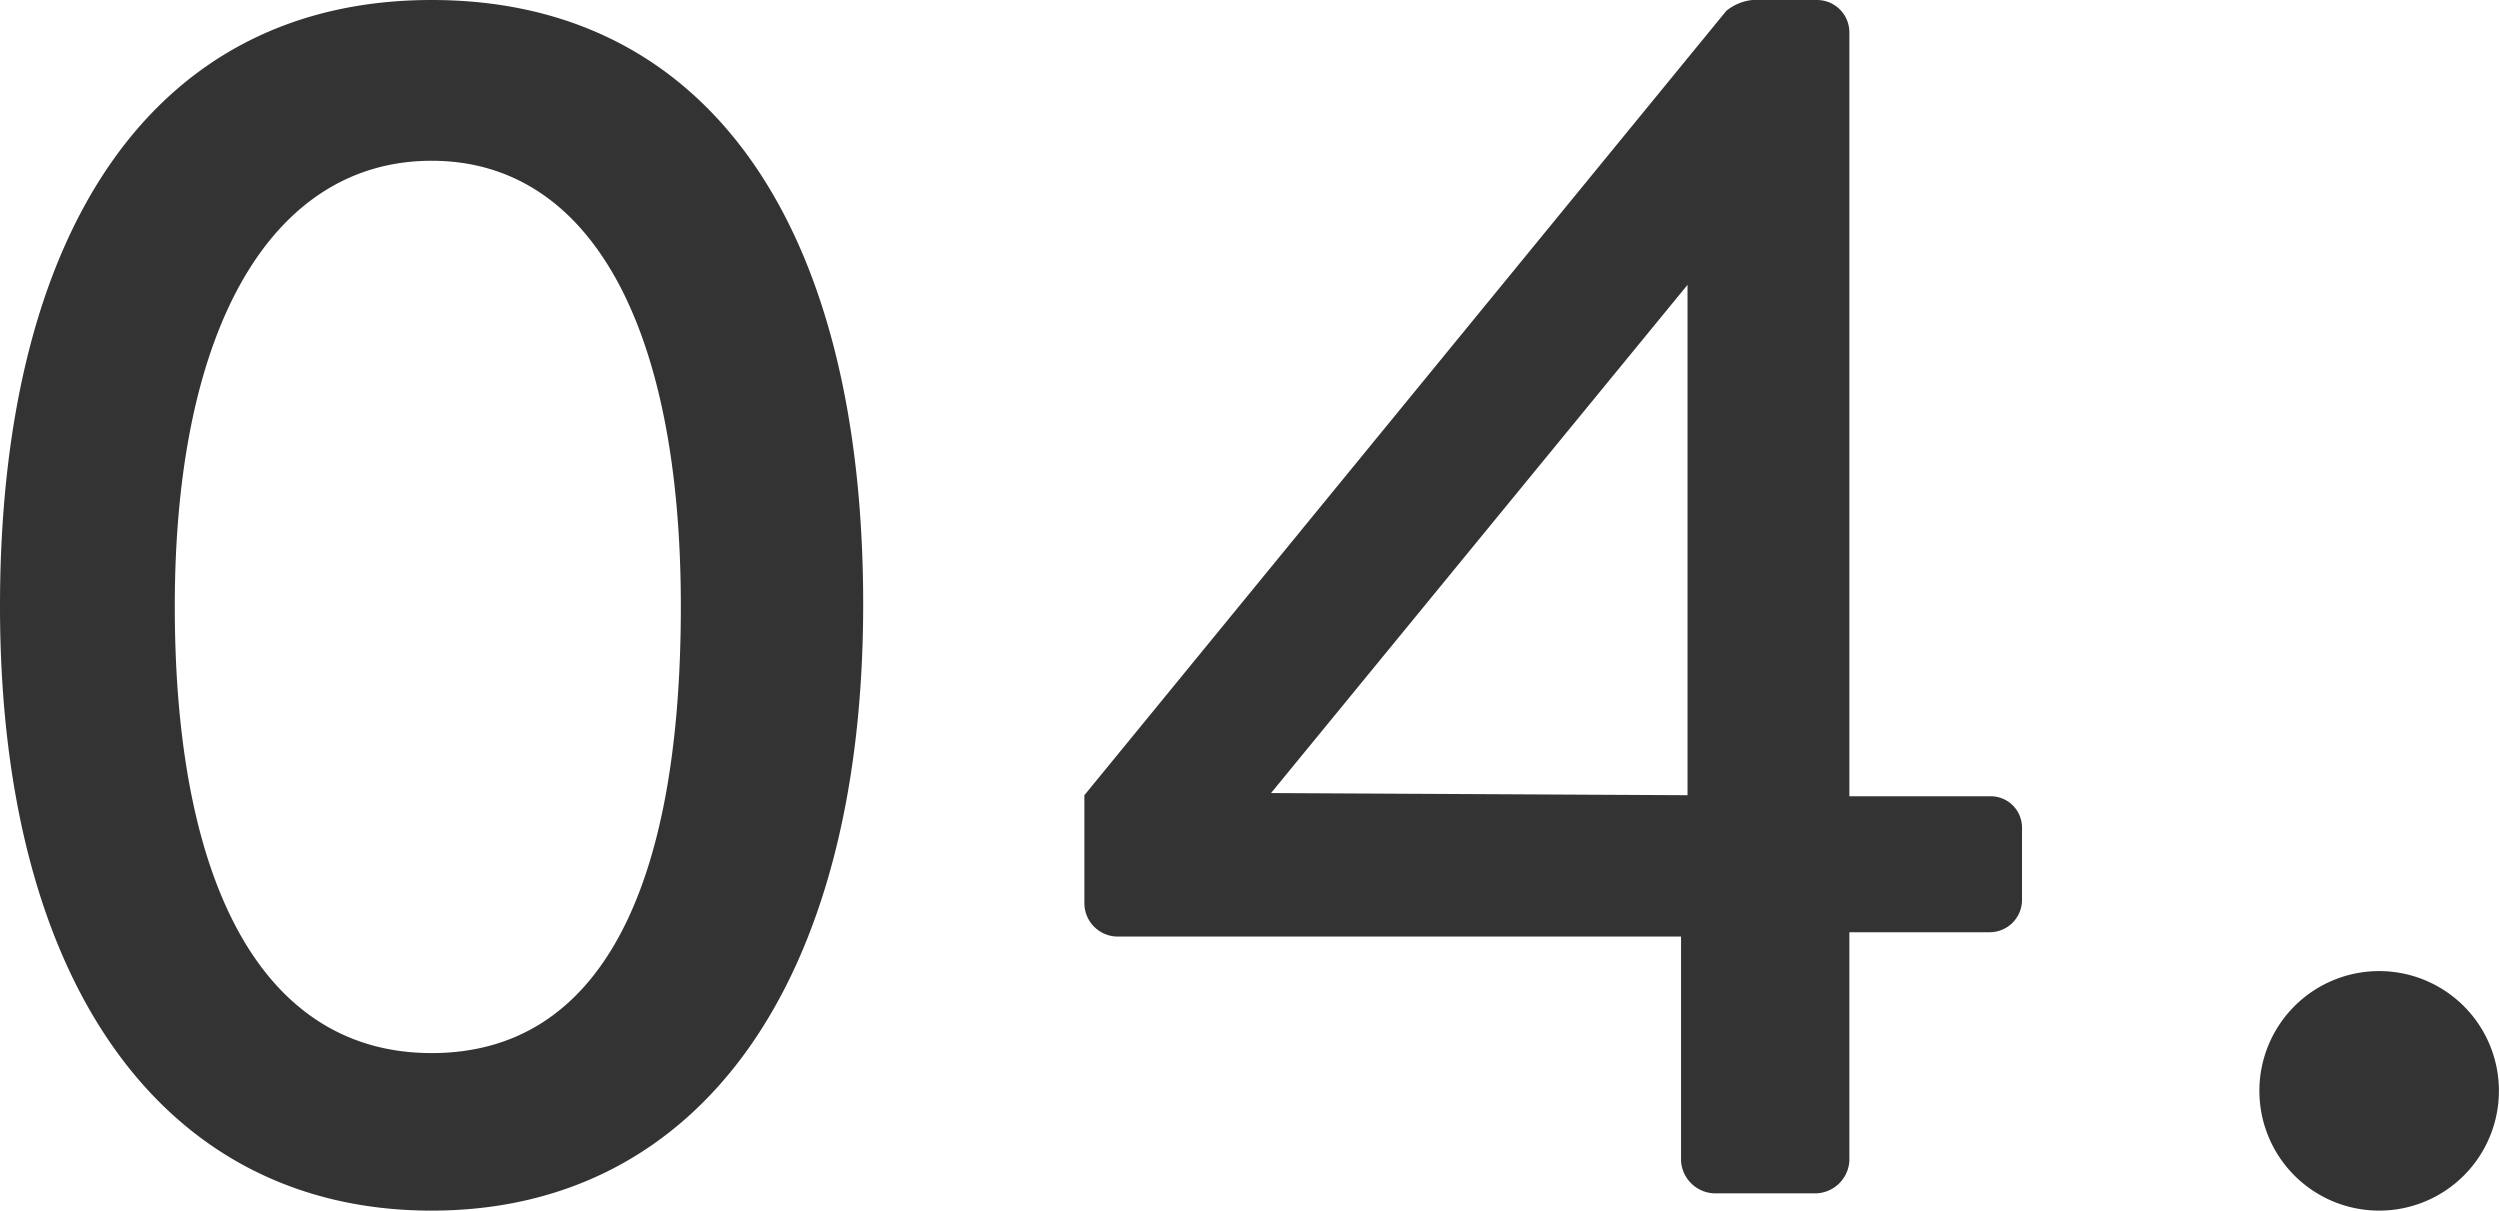 <svg xmlns="http://www.w3.org/2000/svg" width="23.17" height="11.22" viewBox="0 0 23.17 11.22"><defs><style>.cls-1{fill:#333;}</style></defs><title>c4_menu_n</title><g id="text_image"><path class="cls-1" d="M0 5.62c0-3.51 1.44-5.62 4-5.62s4 2.09 4 5.6-1.52 5.62-4 5.62-4-2.1-4-5.6zm6.31 0c0-2.62-.85-4.13-2.31-4.13s-2.38 1.51-2.38 4.13.84 4.14 2.38 4.14 2.31-1.48 2.31-4.14zM10.05 8.37v-1l5.95-7.27a.46.46 0 0 1 .24-.1h.6a.3.3 0 0 1 .3.3v7.08h1.3a.29.29 0 0 1 .3.29v.67a.3.3 0 0 1-.3.3h-1.3v2.12a.32.32 0 0 1-.31.3h-.94a.32.32 0 0 1-.31-.3v-2.08h-5.23a.31.31 0 0 1-.3-.31zm5.59-1v-4.73l-3.86 4.71zM22.05 9a1.11 1.11 0 1 1-1.11 1.12 1.11 1.11 0 0 1 1.11-1.12z"/></g></svg>